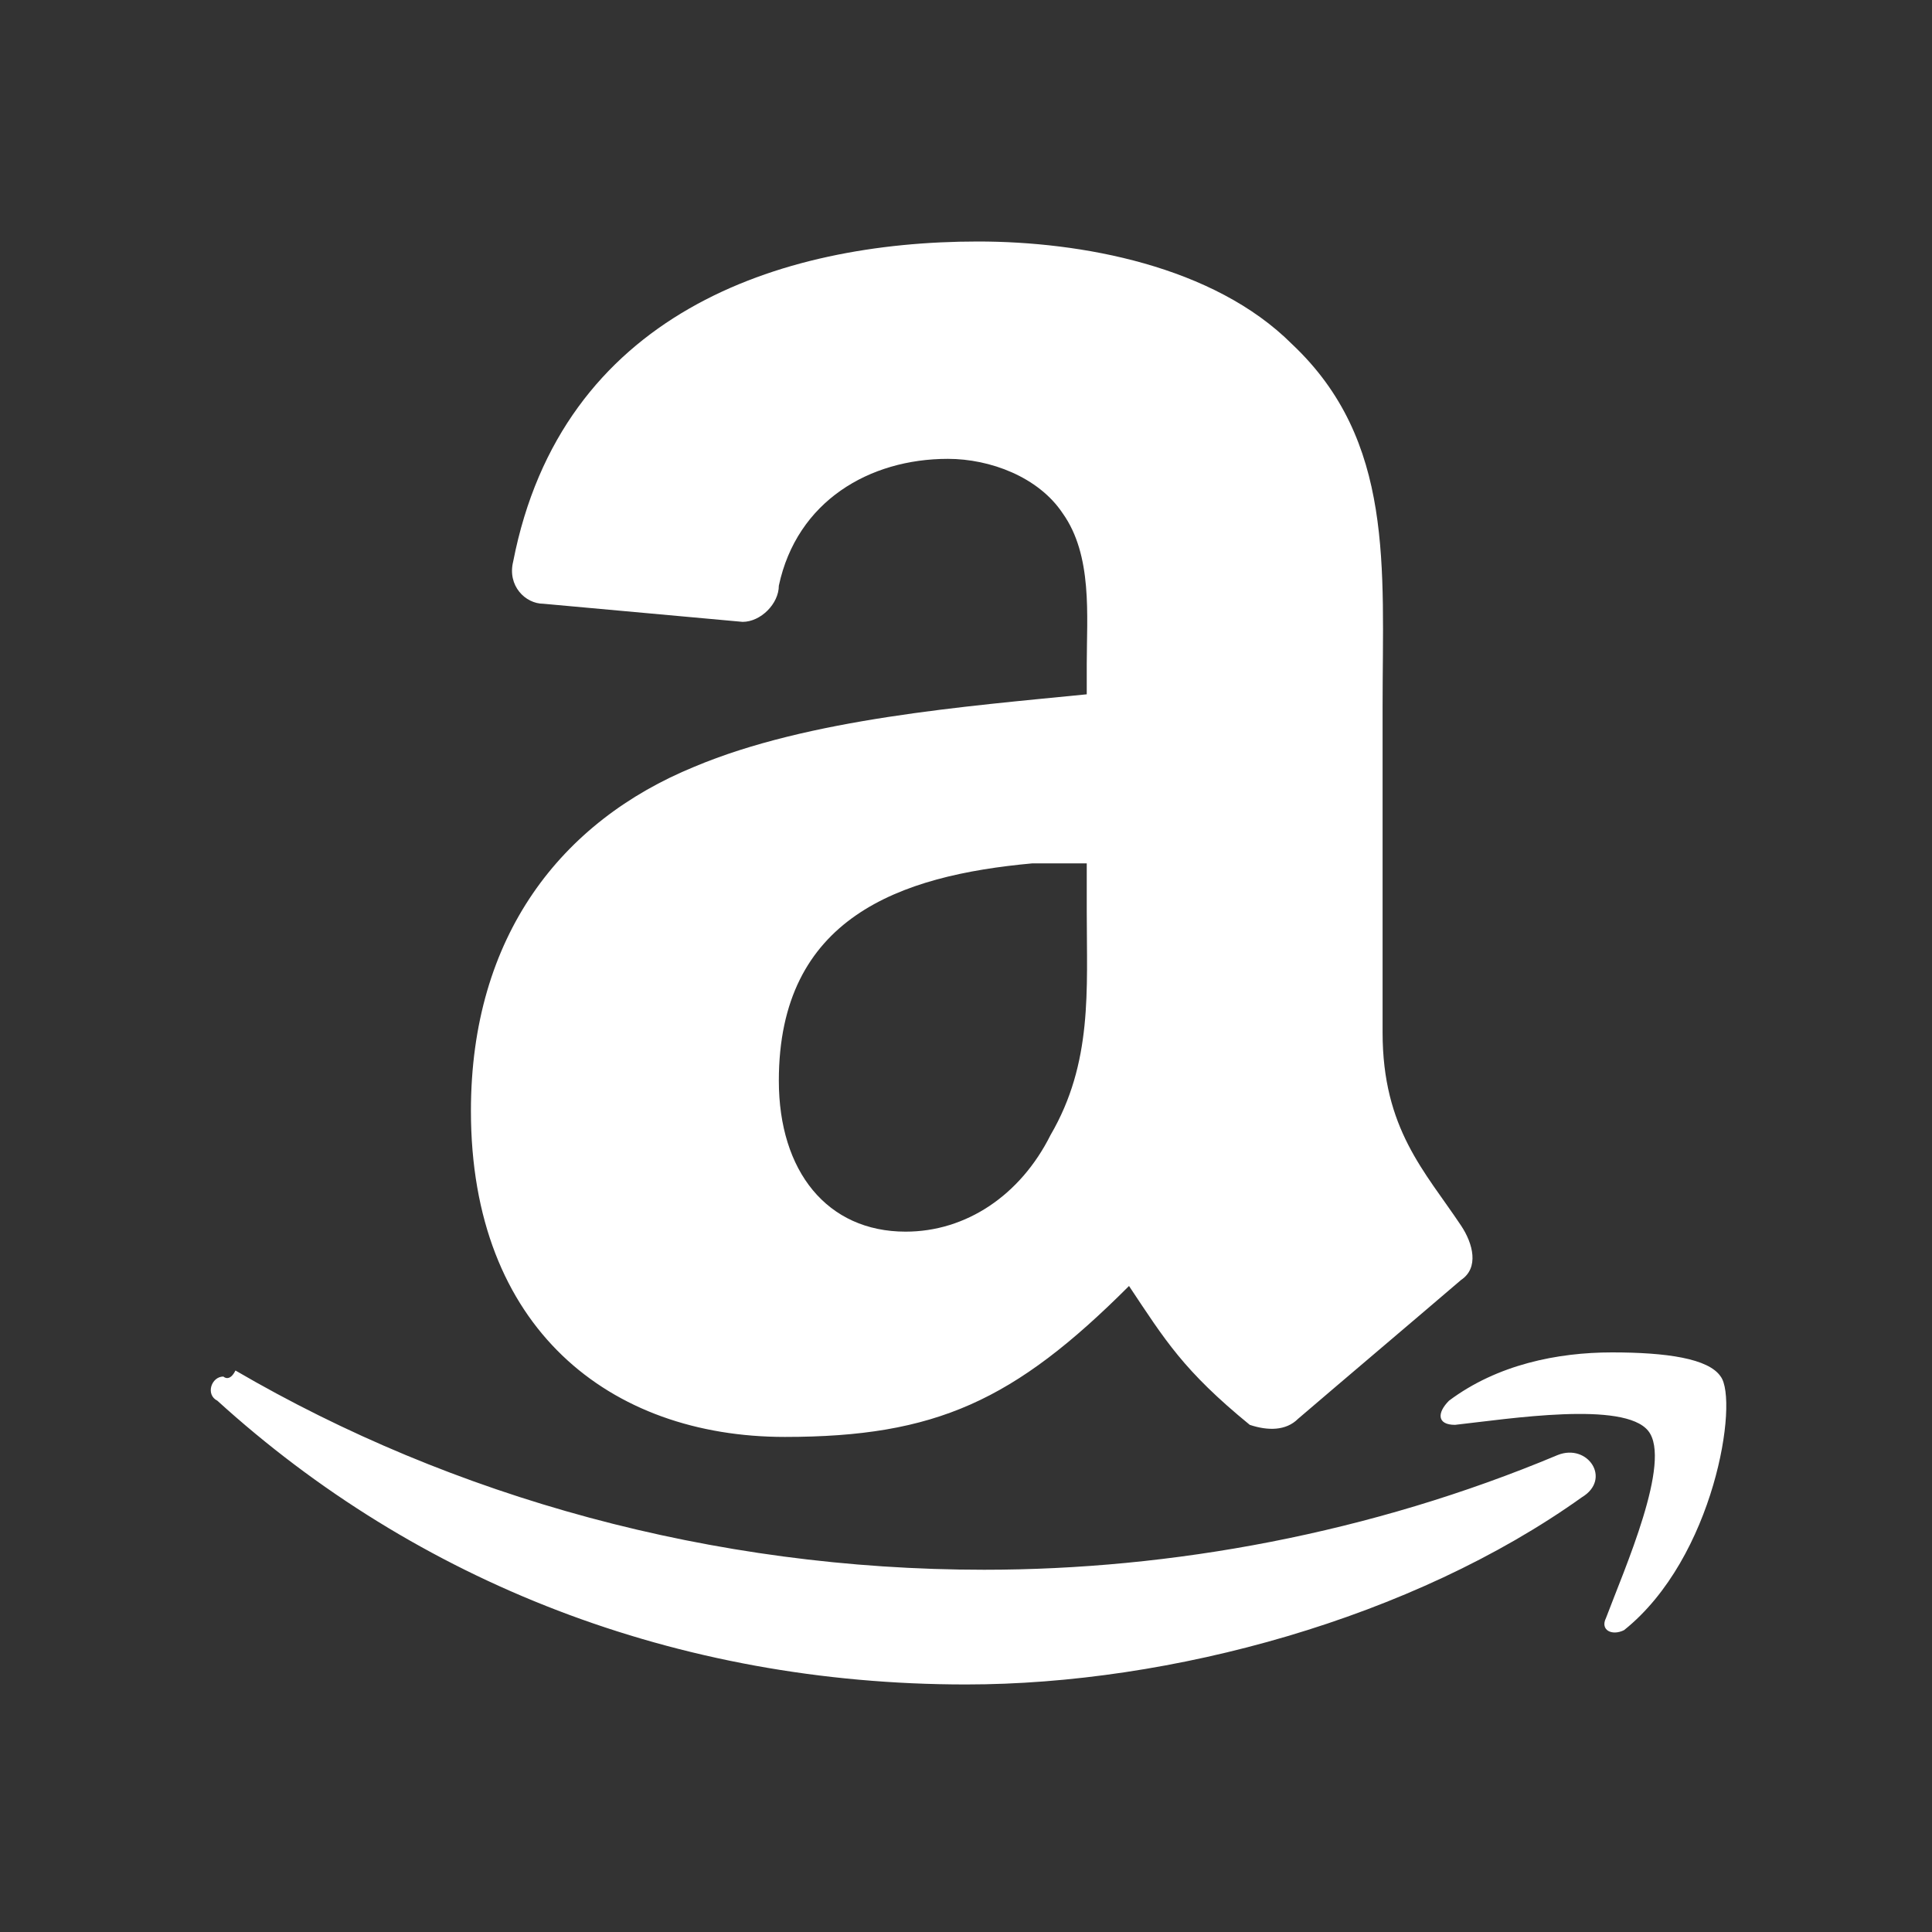 <svg xmlns="http://www.w3.org/2000/svg"  viewBox="0 0 32 32" width="100px" height="100px" fill="#fff"><rect x="0" y="0" width="32" height="32" fill="#333333" stroke="none"/><path d="M16.2,4c-3.3,0-6.9,1.2-7.7,5.3C8.4,9.7,8.7,10,9,10l3.3,0.3c0.3,0,0.6-0.3,0.6-0.6c0.3-1.4,1.5-2.1,2.8-2.1c0.7,0,1.5,0.3,1.9,0.9c0.5,0.7,0.4,1.7,0.4,2.5v0.5c-2,0.2-4.6,0.4-6.5,1.2c-2.2,0.9-3.7,2.8-3.7,5.7c0,3.6,2.3,5.4,5.2,5.4c2.5,0,3.8-0.6,5.7-2.5c0.6,0.9,0.9,1.4,2,2.3c0.3,0.1,0.6,0.1,0.8-0.1v0c0.7-0.6,2-1.7,2.7-2.3c0.3-0.2,0.2-0.6,0-0.9c-0.6-0.9-1.3-1.6-1.3-3.2v-5.4c0-2.3,0.2-4.4-1.5-6C20.1,4.4,17.9,4,16.2,4z M17.1,14.3c0.3,0,0.6,0,0.9,0v0.8c0,1.3,0.1,2.5-0.6,3.7c-0.5,1-1.4,1.6-2.4,1.6c-1.3,0-2.1-1-2.1-2.5C12.9,15.2,14.9,14.5,17.1,14.3z M26.7,22.4c-0.9,0-1.9,0.2-2.7,0.8c-0.2,0.2-0.2,0.4,0.1,0.4c0.9-0.1,2.8-0.4,3.2,0.1s-0.4,2.3-0.7,3.1c-0.1,0.2,0.1,0.3,0.3,0.2c1.5-1.2,1.9-3.8,1.6-4.2C28.3,22.5,27.6,22.4,26.7,22.4z M3.7,22.8c-0.2,0-0.3,0.3-0.1,0.4c3.3,3,7.6,4.7,12.4,4.7c3.4,0,7.4-1.1,10.2-3.1c0.5-0.3,0.1-0.9-0.4-0.7c-3.1,1.3-6.4,1.9-9.5,1.9c-4.5,0-8.8-1.2-12.4-3.3C3.8,22.9,3.7,22.8,3.7,22.8z"/></svg>
